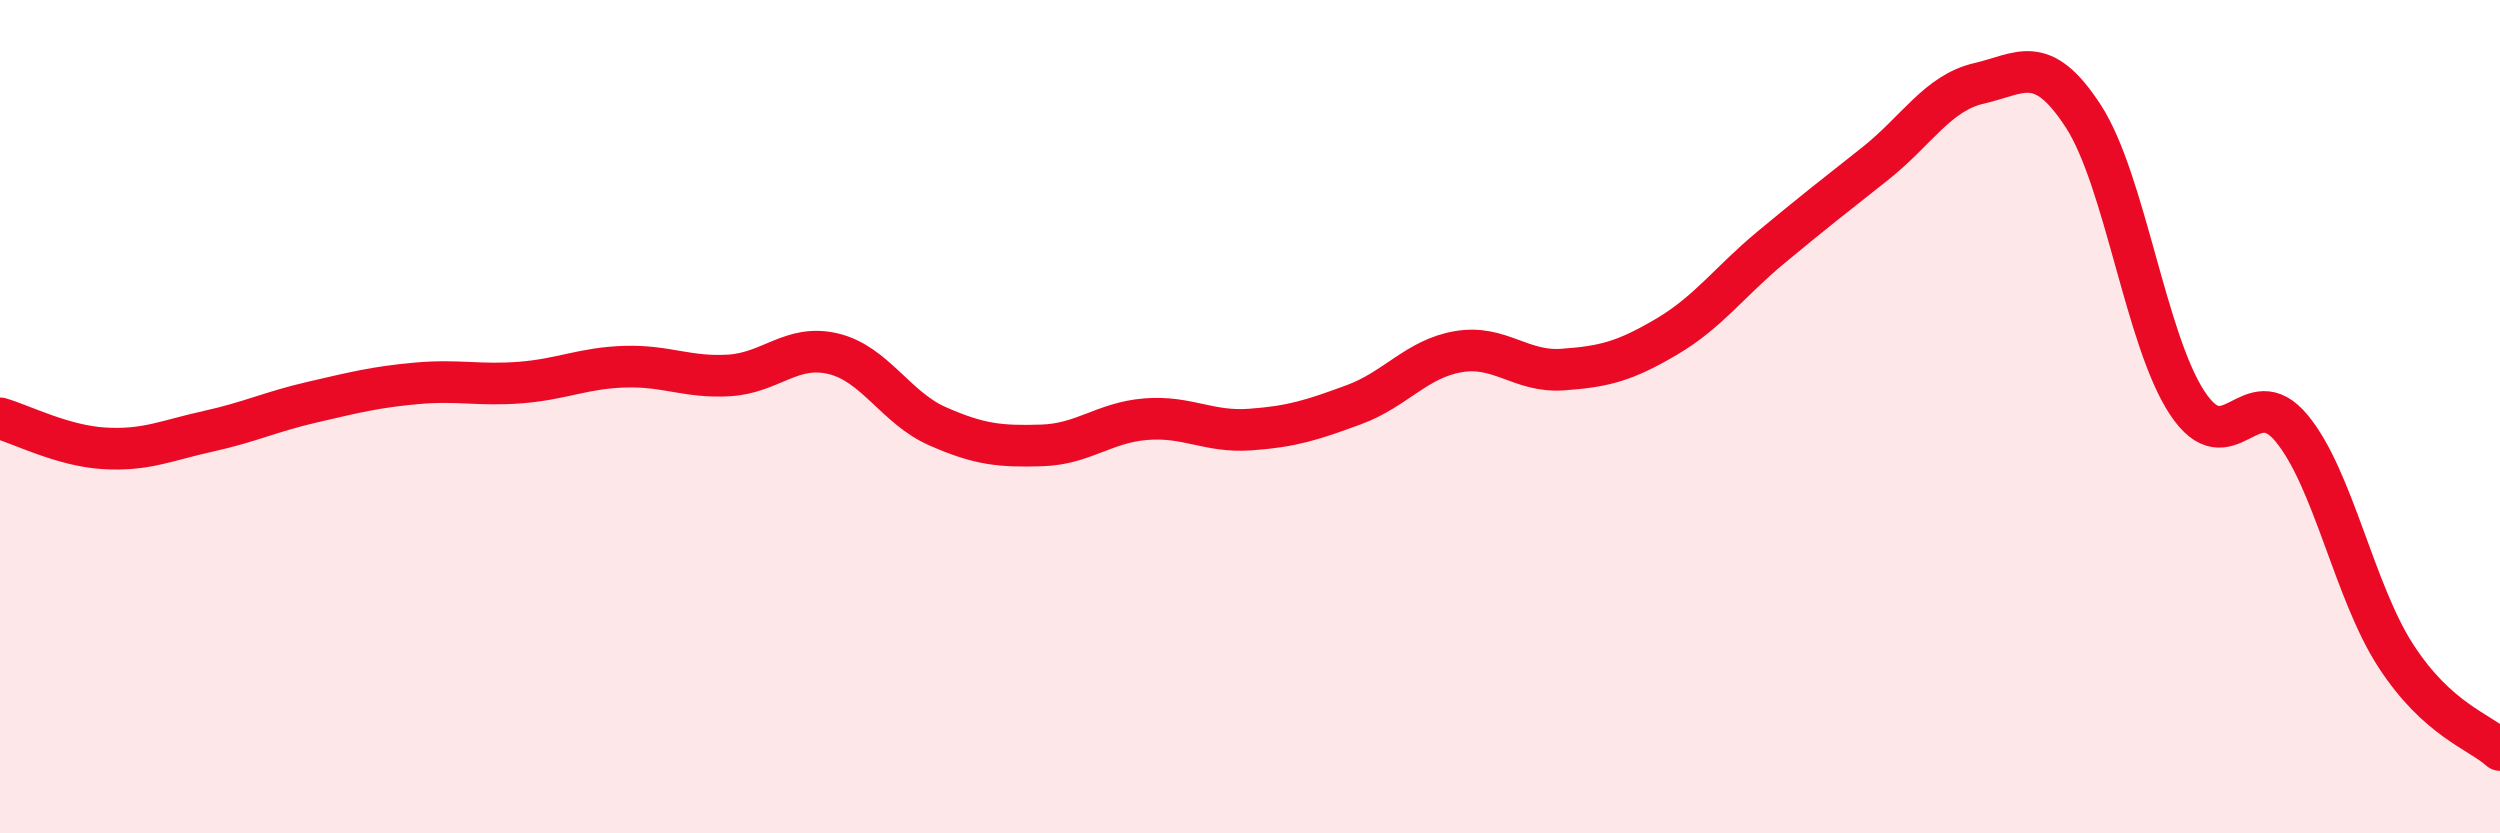 
    <svg width="60" height="20" viewBox="0 0 60 20" xmlns="http://www.w3.org/2000/svg">
      <path
        d="M 0,10.04 C 0.5,10.18 1.5,10.7 2.5,10.76 C 3.5,10.82 4,10.57 5,10.35 C 6,10.13 6.5,9.88 7.5,9.65 C 8.5,9.42 9,9.29 10,9.2 C 11,9.11 11.5,9.26 12.5,9.18 C 13.5,9.1 14,8.83 15,8.8 C 16,8.77 16.5,9.07 17.5,9.01 C 18.5,8.95 19,8.25 20,8.49 C 21,8.73 21.5,9.79 22.5,10.23 C 23.5,10.67 24,10.72 25,10.69 C 26,10.66 26.5,10.14 27.5,10.06 C 28.5,9.98 29,10.38 30,10.31 C 31,10.24 31.5,10.08 32.5,9.71 C 33.5,9.34 34,8.61 35,8.44 C 36,8.27 36.5,8.94 37.5,8.87 C 38.5,8.8 39,8.67 40,8.08 C 41,7.49 41.5,6.77 42.5,5.94 C 43.5,5.11 44,4.72 45,3.93 C 46,3.14 46.5,2.23 47.5,2 C 48.5,1.77 49,1.25 50,2.79 C 51,4.33 51.5,8.18 52.5,9.68 C 53.5,11.18 54,9.07 55,10.28 C 56,11.49 56.5,14.2 57.5,15.74 C 58.5,17.28 59.5,17.55 60,18L60 20L0 20Z"
        fill="#EB0A25"
        opacity="0.1"
        stroke-linecap="round"
        stroke-linejoin="round"
      />
      <path
        d="M 0,10.04 C 0.5,10.18 1.5,10.7 2.5,10.76 C 3.5,10.82 4,10.57 5,10.35 C 6,10.13 6.5,9.88 7.5,9.65 C 8.5,9.42 9,9.29 10,9.2 C 11,9.11 11.5,9.26 12.5,9.18 C 13.5,9.1 14,8.83 15,8.8 C 16,8.77 16.5,9.07 17.5,9.01 C 18.5,8.95 19,8.25 20,8.49 C 21,8.73 21.5,9.79 22.5,10.23 C 23.5,10.67 24,10.72 25,10.69 C 26,10.66 26.5,10.14 27.5,10.06 C 28.5,9.98 29,10.38 30,10.31 C 31,10.24 31.5,10.08 32.5,9.71 C 33.5,9.34 34,8.61 35,8.44 C 36,8.27 36.5,8.94 37.5,8.87 C 38.5,8.8 39,8.67 40,8.08 C 41,7.49 41.5,6.77 42.5,5.94 C 43.5,5.11 44,4.72 45,3.93 C 46,3.14 46.5,2.23 47.5,2 C 48.5,1.77 49,1.25 50,2.79 C 51,4.33 51.5,8.18 52.5,9.68 C 53.5,11.18 54,9.07 55,10.28 C 56,11.49 56.5,14.2 57.5,15.74 C 58.5,17.28 59.5,17.55 60,18"
        stroke="#EB0A25"
        stroke-width="1"
        fill="none"
        stroke-linecap="round"
        stroke-linejoin="round"
      />
    </svg>
  